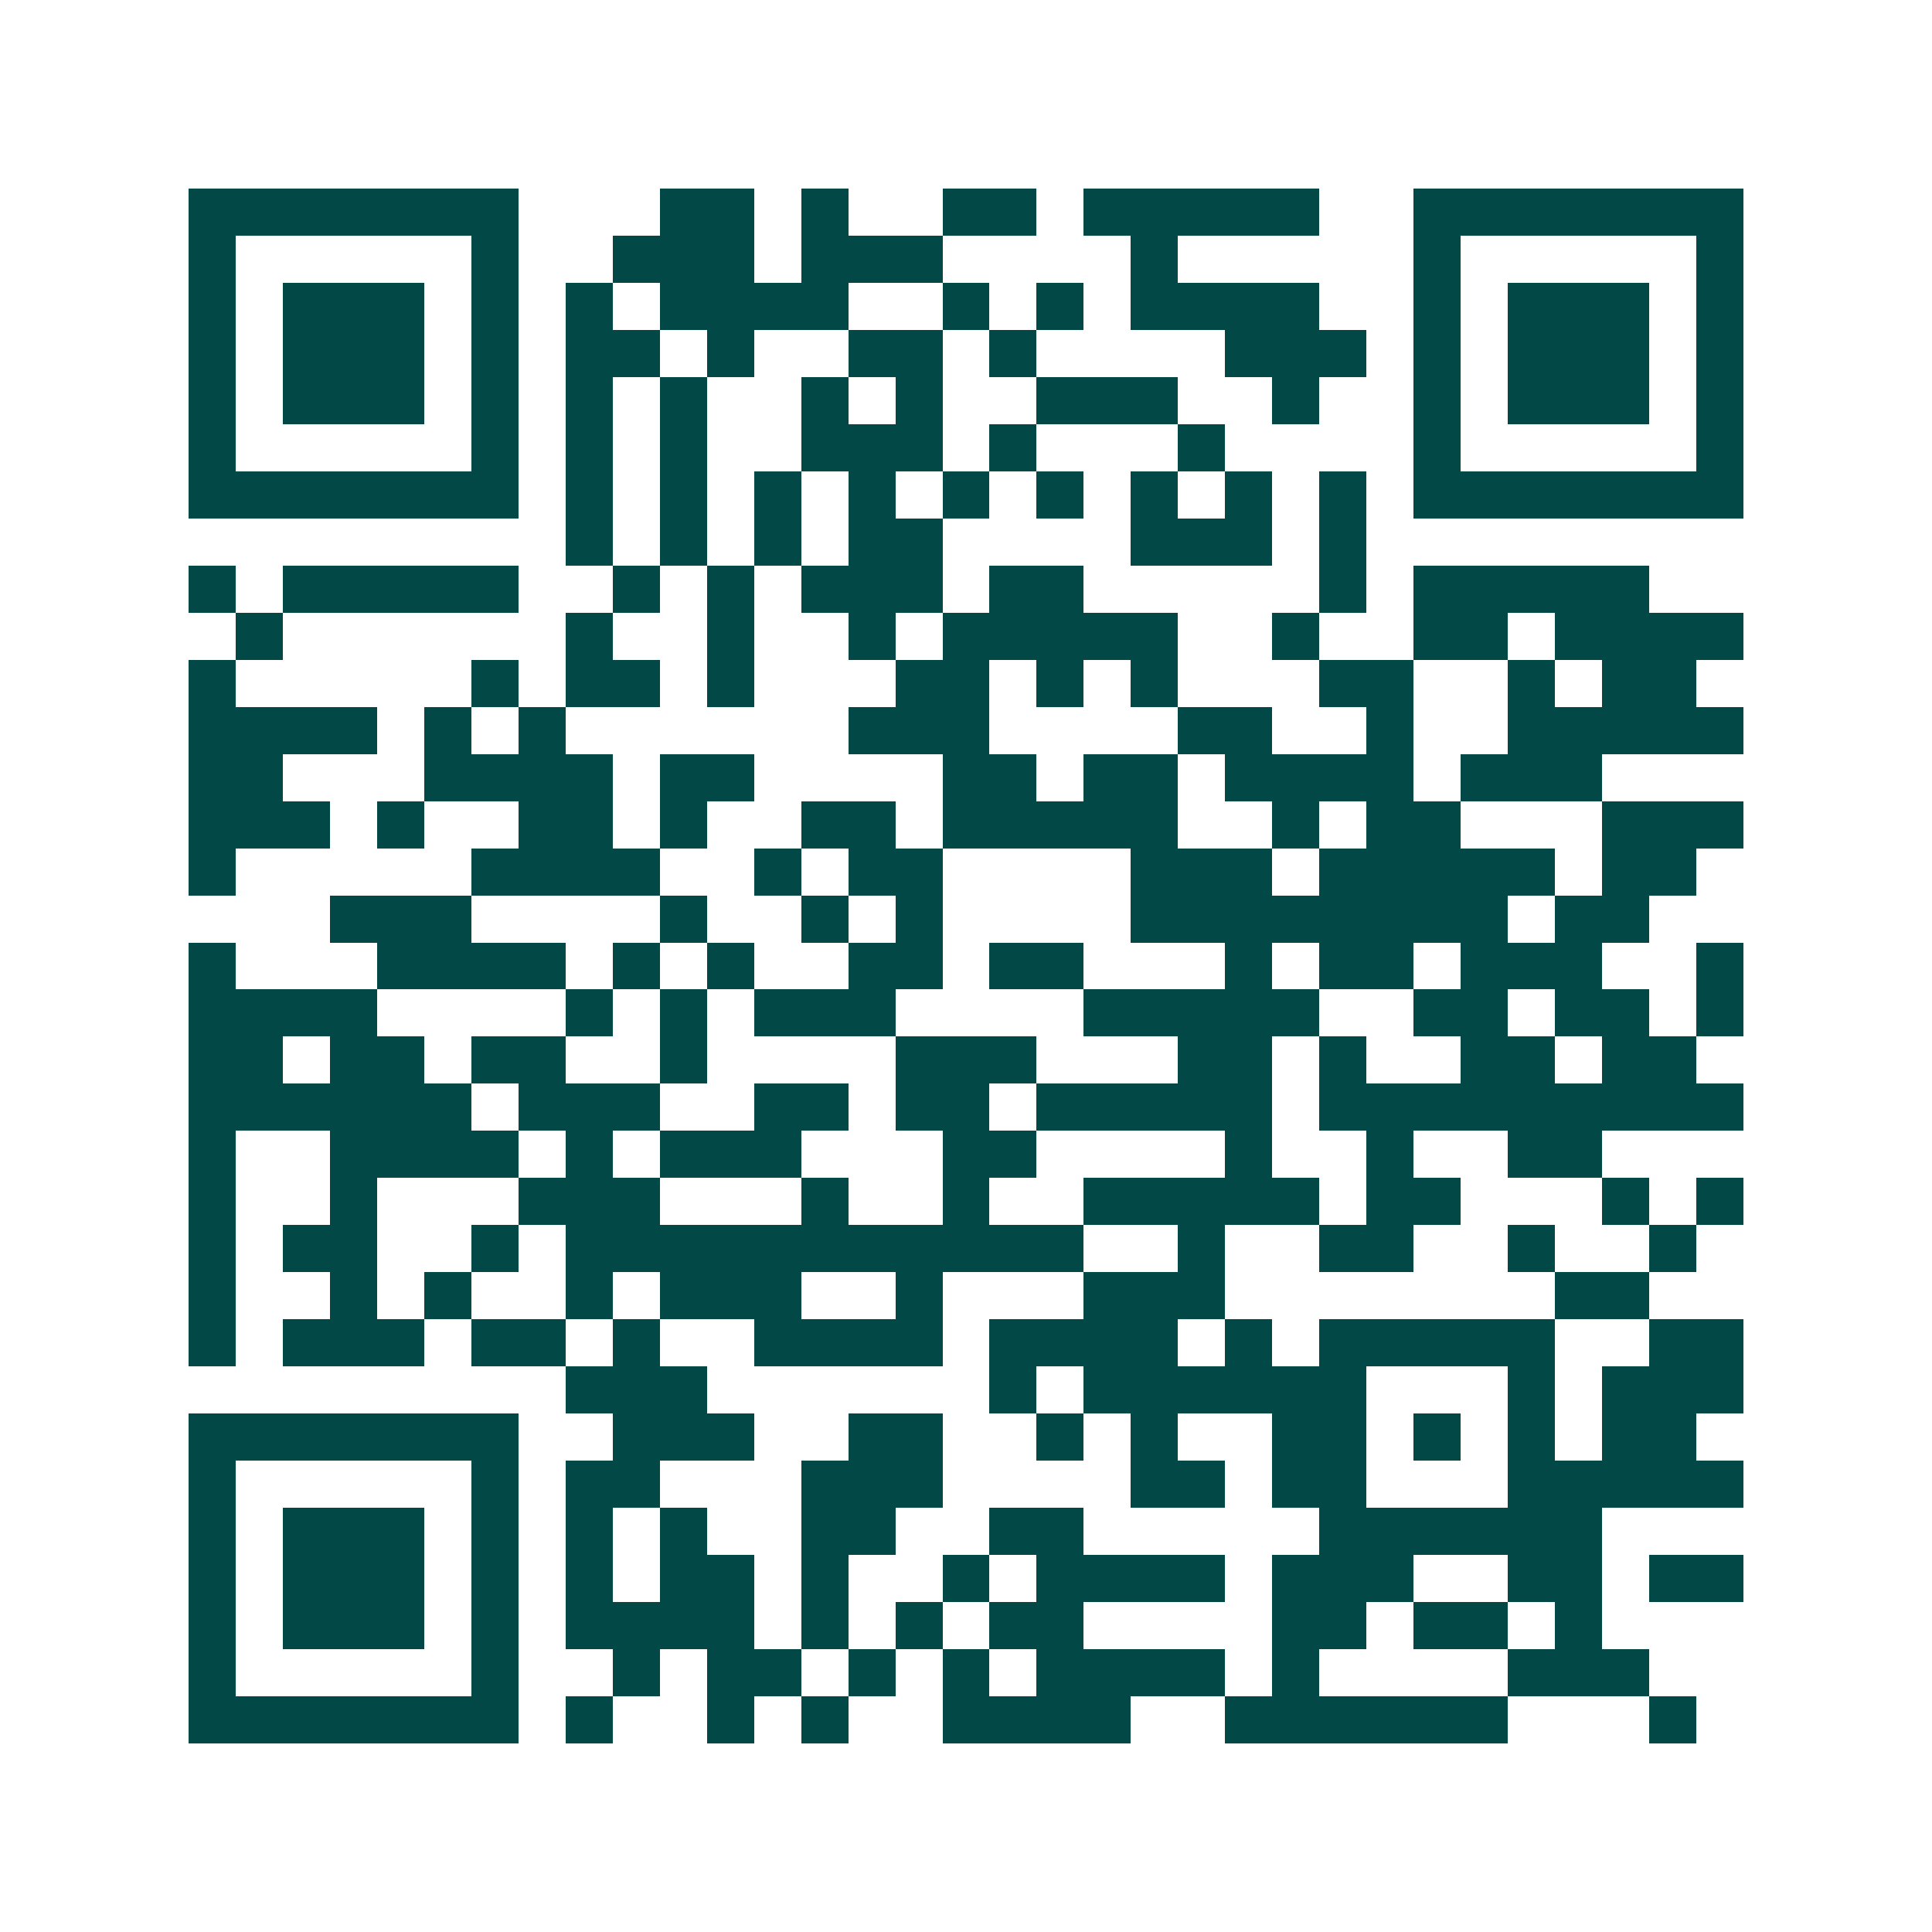 <svg xmlns="http://www.w3.org/2000/svg" width="200" height="200" viewBox="0 0 41 41" shape-rendering="crispEdges"><path fill="#ffffff" d="M0 0h41v41H0z"/><path stroke="#014847" d="M4 4.5h7m3 0h2m1 0h1m2 0h2m1 0h5m2 0h7M4 5.5h1m5 0h1m2 0h3m1 0h3m4 0h1m5 0h1m5 0h1M4 6.5h1m1 0h3m1 0h1m1 0h1m1 0h4m2 0h1m1 0h1m1 0h4m2 0h1m1 0h3m1 0h1M4 7.5h1m1 0h3m1 0h1m1 0h2m1 0h1m2 0h2m1 0h1m4 0h3m1 0h1m1 0h3m1 0h1M4 8.5h1m1 0h3m1 0h1m1 0h1m1 0h1m2 0h1m1 0h1m2 0h3m2 0h1m2 0h1m1 0h3m1 0h1M4 9.5h1m5 0h1m1 0h1m1 0h1m2 0h3m1 0h1m3 0h1m4 0h1m5 0h1M4 10.5h7m1 0h1m1 0h1m1 0h1m1 0h1m1 0h1m1 0h1m1 0h1m1 0h1m1 0h1m1 0h7M12 11.5h1m1 0h1m1 0h1m1 0h2m4 0h3m1 0h1M4 12.5h1m1 0h5m2 0h1m1 0h1m1 0h3m1 0h2m5 0h1m1 0h5M5 13.5h1m6 0h1m2 0h1m2 0h1m1 0h5m2 0h1m2 0h2m1 0h4M4 14.5h1m5 0h1m1 0h2m1 0h1m3 0h2m1 0h1m1 0h1m3 0h2m2 0h1m1 0h2M4 15.5h4m1 0h1m1 0h1m6 0h3m4 0h2m2 0h1m2 0h5M4 16.5h2m3 0h4m1 0h2m4 0h2m1 0h2m1 0h4m1 0h3M4 17.5h3m1 0h1m2 0h2m1 0h1m2 0h2m1 0h5m2 0h1m1 0h2m3 0h3M4 18.5h1m5 0h4m2 0h1m1 0h2m4 0h3m1 0h5m1 0h2M7 19.5h3m4 0h1m2 0h1m1 0h1m4 0h8m1 0h2M4 20.5h1m3 0h4m1 0h1m1 0h1m2 0h2m1 0h2m3 0h1m1 0h2m1 0h3m2 0h1M4 21.5h4m4 0h1m1 0h1m1 0h3m4 0h5m2 0h2m1 0h2m1 0h1M4 22.5h2m1 0h2m1 0h2m2 0h1m4 0h3m3 0h2m1 0h1m2 0h2m1 0h2M4 23.5h6m1 0h3m2 0h2m1 0h2m1 0h5m1 0h9M4 24.5h1m2 0h4m1 0h1m1 0h3m3 0h2m4 0h1m2 0h1m2 0h2M4 25.5h1m2 0h1m3 0h3m3 0h1m2 0h1m2 0h5m1 0h2m3 0h1m1 0h1M4 26.5h1m1 0h2m2 0h1m1 0h11m2 0h1m2 0h2m2 0h1m2 0h1M4 27.5h1m2 0h1m1 0h1m2 0h1m1 0h3m2 0h1m3 0h3m7 0h2M4 28.5h1m1 0h3m1 0h2m1 0h1m2 0h4m1 0h4m1 0h1m1 0h5m2 0h2M12 29.5h3m6 0h1m1 0h6m3 0h1m1 0h3M4 30.5h7m2 0h3m2 0h2m2 0h1m1 0h1m2 0h2m1 0h1m1 0h1m1 0h2M4 31.5h1m5 0h1m1 0h2m3 0h3m4 0h2m1 0h2m3 0h5M4 32.5h1m1 0h3m1 0h1m1 0h1m1 0h1m2 0h2m2 0h2m5 0h6M4 33.5h1m1 0h3m1 0h1m1 0h1m1 0h2m1 0h1m2 0h1m1 0h4m1 0h3m2 0h2m1 0h2M4 34.5h1m1 0h3m1 0h1m1 0h4m1 0h1m1 0h1m1 0h2m4 0h2m1 0h2m1 0h1M4 35.5h1m5 0h1m2 0h1m1 0h2m1 0h1m1 0h1m1 0h4m1 0h1m4 0h3M4 36.5h7m1 0h1m2 0h1m1 0h1m2 0h4m2 0h6m3 0h1"/></svg>
